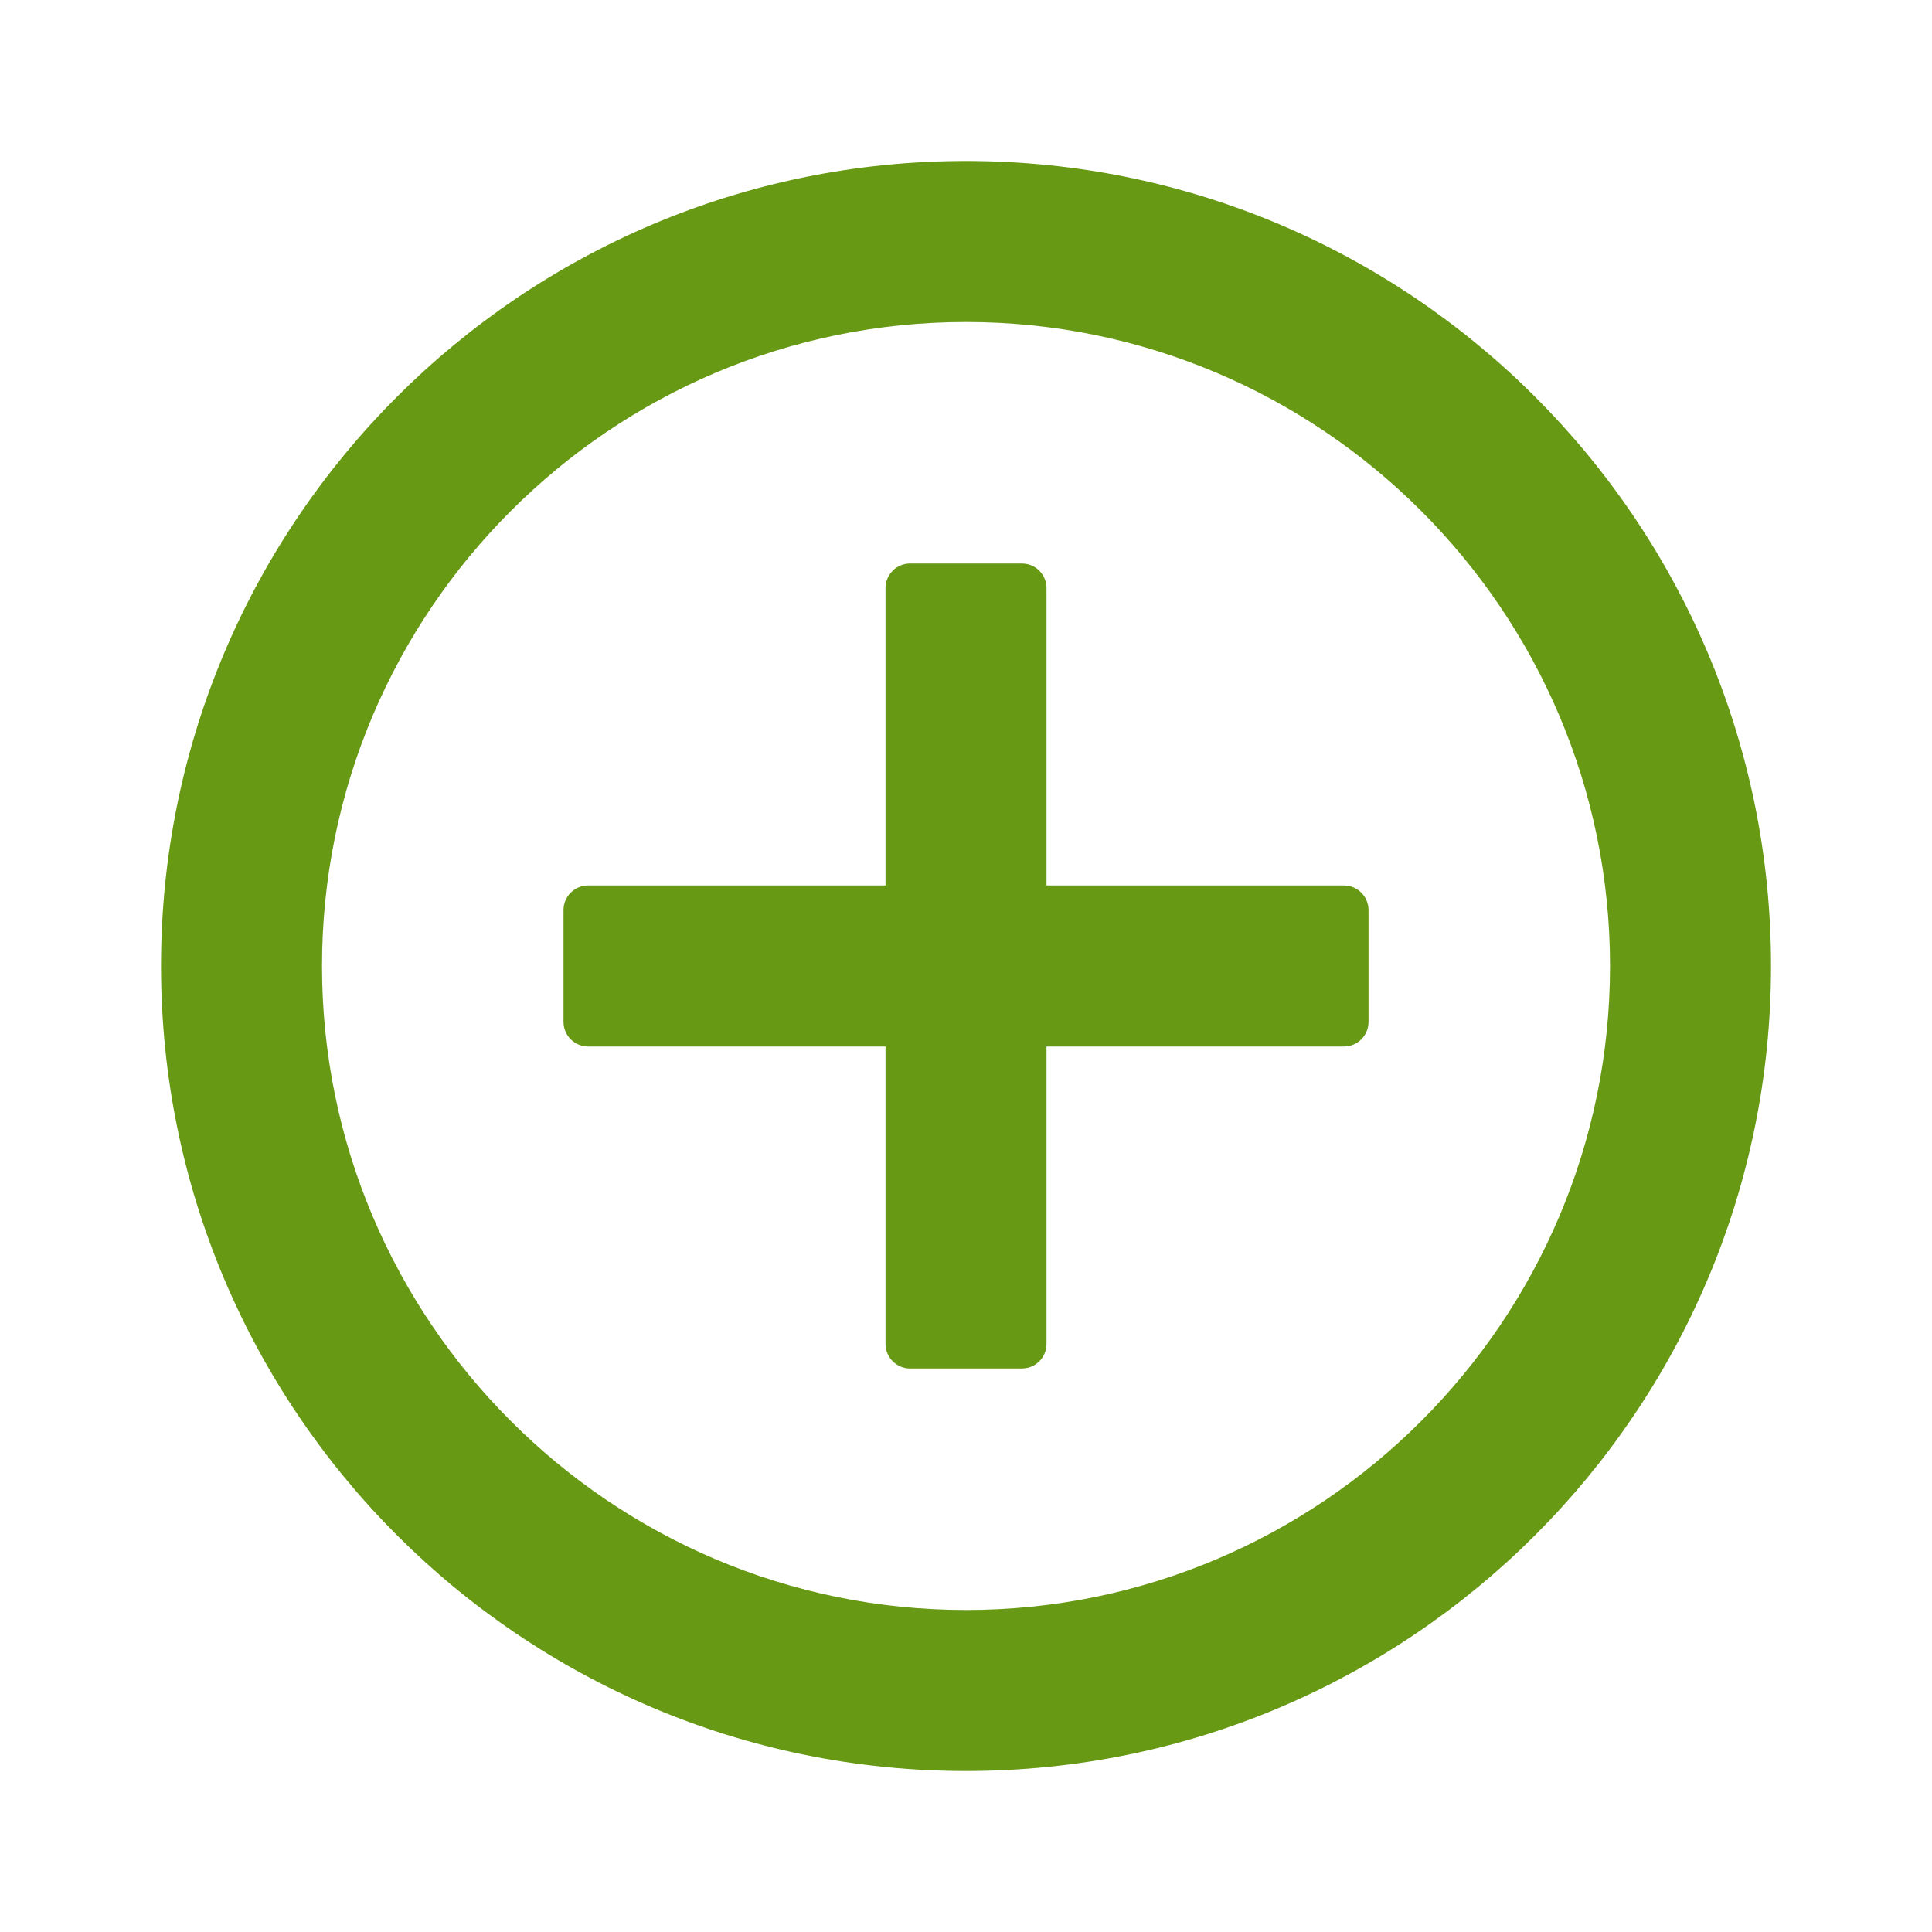 <svg width="55" height="55" viewBox="0 0 55 55" fill="none" xmlns="http://www.w3.org/2000/svg">
<g id="topup">
<path id="icon/content/add_circle_outline_24px" fill-rule="evenodd" clip-rule="evenodd" d="M27.501 4.583C14.851 4.583 4.584 14.85 4.584 27.5C4.584 40.15 14.851 50.417 27.501 50.417C40.151 50.417 50.417 40.15 50.417 27.5C50.417 14.85 40.151 4.583 27.501 4.583ZM29.792 16.742C29.792 16.355 29.479 16.042 29.092 16.042H25.909C25.522 16.042 25.209 16.355 25.209 16.742V25.208H16.742C16.356 25.208 16.042 25.522 16.042 25.908V29.092C16.042 29.478 16.356 29.792 16.742 29.792H25.209V38.258C25.209 38.645 25.522 38.958 25.909 38.958H29.092C29.479 38.958 29.792 38.645 29.792 38.258V29.792H38.259C38.646 29.792 38.959 29.478 38.959 29.092V25.908C38.959 25.522 38.646 25.208 38.259 25.208H29.792V16.742ZM9.167 27.5C9.167 37.606 17.394 45.833 27.501 45.833C37.607 45.833 45.834 37.606 45.834 27.5C45.834 17.394 37.607 9.167 27.501 9.167C17.394 9.167 9.167 17.394 9.167 27.5Z" fill="#679914"/>
</g>
</svg>
